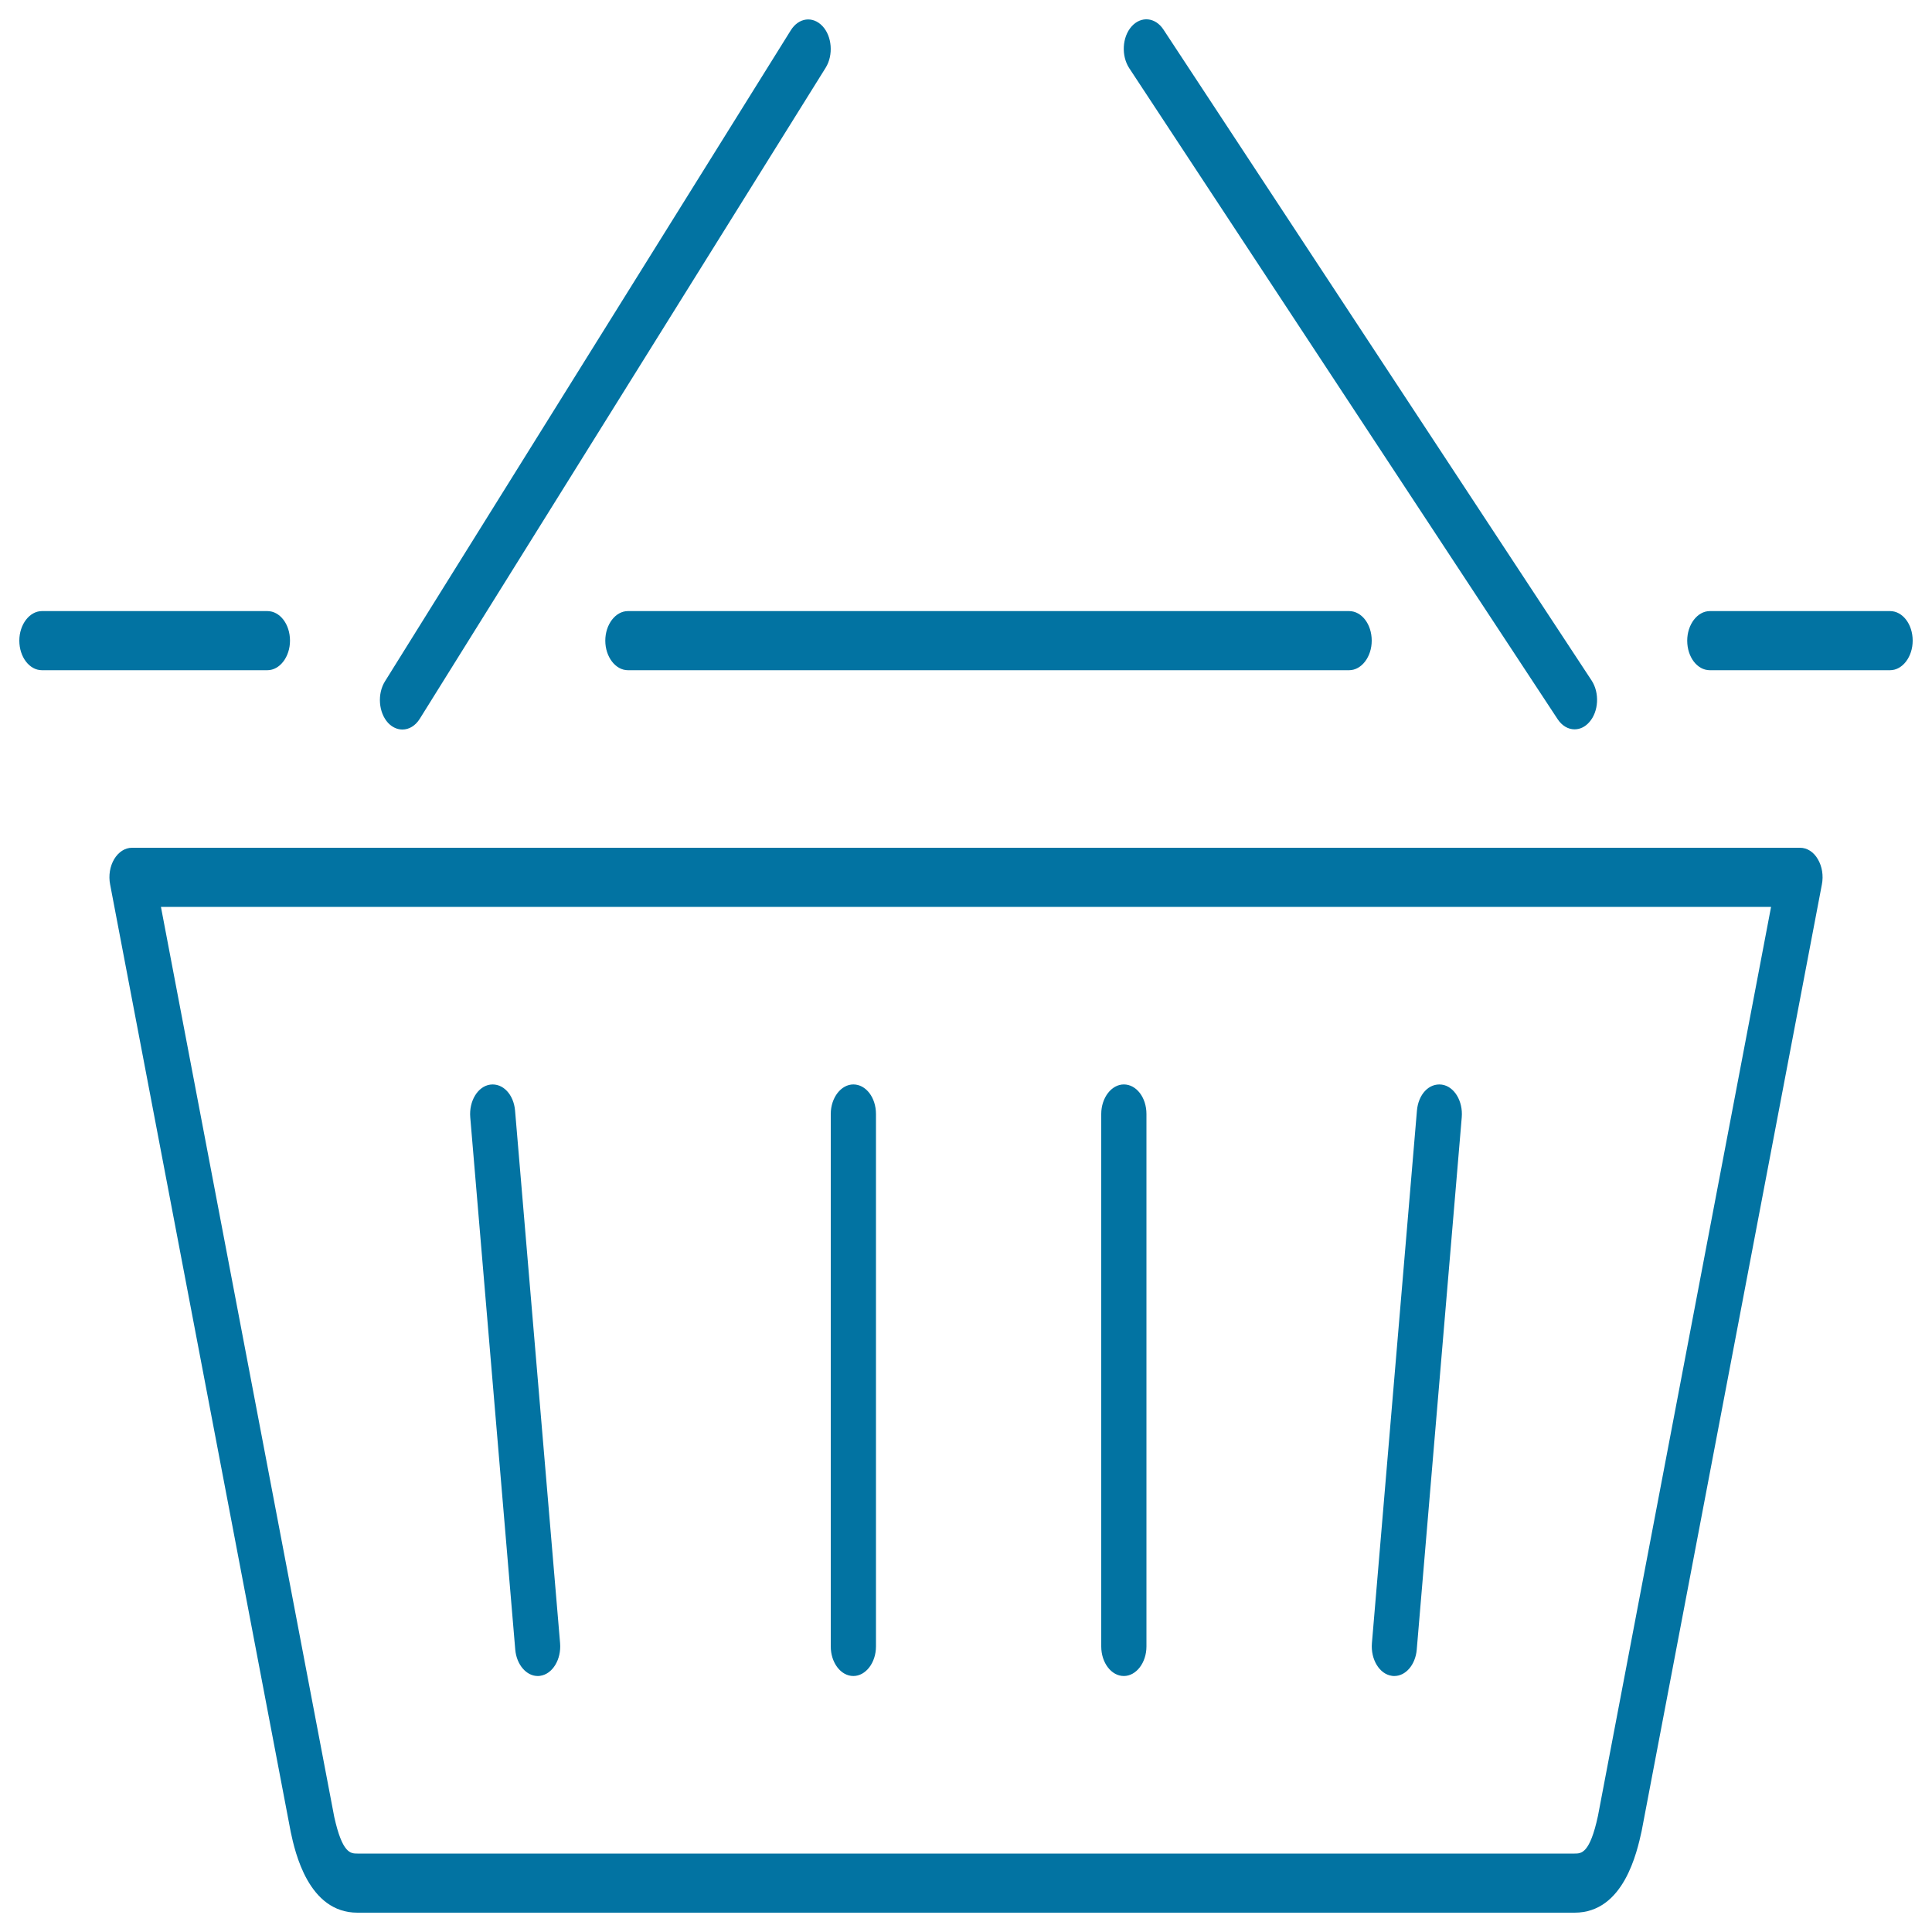 <svg xmlns="http://www.w3.org/2000/svg" viewBox="0 0 1000 1000" style="fill:#0273a2">
<title>Basket SVG icon</title>
<path d="M931.7,438.8H68.3c-3.6,0-7,2.2-9.2,5.9c-2.2,3.7-3,8.5-2.1,13.1l93.5,490.5c2.2,10.3,9.1,41.7,34.5,41.7h630c25.5,0,32.3-31.4,34.7-42.2l93.3-490c0.9-4.6,0.1-9.4-2.1-13.1C938.7,440.9,935.3,438.8,931.7,438.8z M827.1,939.9c-4.2,19.5-8.6,19.5-12.1,19.5H185c-3.5,0-7.8,0-12-19l-89.7-471h833.4L827.1,939.9L827.1,939.9z M441.7,867.5c6.4,0,11.7-6.9,11.7-15.3V576.6c0-8.5-5.2-15.3-11.7-15.3c-6.4,0-11.7,6.9-11.7,15.3v275.6C430,860.6,435.2,867.5,441.7,867.5z M278.3,867.5c0.4,0,0.9,0,1.3-0.1c6.4-0.9,11-8.5,10.3-16.9l-23.3-275.6c-0.7-8.4-6.3-14.4-12.9-13.5c-6.4,0.9-11,8.5-10.3,16.9l23.3,275.6C267.4,861.7,272.5,867.5,278.3,867.5L278.3,867.5z M581.7,867.5c6.4,0,11.7-6.9,11.7-15.3V576.6c0-8.5-5.2-15.3-11.7-15.3c-6.4,0-11.7,6.9-11.7,15.3v275.6C570,860.6,575.2,867.5,581.7,867.5z M720.4,867.4c0.5,0.1,0.9,0.1,1.3,0.1c5.9,0,10.9-5.8,11.6-13.6l23.3-275.6c0.7-8.4-3.9-16-10.3-16.9c-6.7-0.9-12.2,5.1-12.9,13.5l-23.3,275.6C709.4,858.9,714,866.5,720.4,867.4z M815,377.5c2.7,0,5.4-1.2,7.6-3.7c4.9-5.5,5.4-15.2,1.2-21.6L602.2,15.3c-4.2-6.4-11.6-7.1-16.5-1.6c-4.9,5.5-5.4,15.2-1.2,21.6l221.7,336.9C808.5,375.7,811.7,377.5,815,377.5z M425.7,13.5c-5-5.3-12.3-4.4-16.4,2.2l-210,336.9c-4.1,6.5-3.4,16.2,1.6,21.6c2.2,2.3,4.8,3.4,7.4,3.4c3.4,0,6.7-1.9,9-5.6L427.4,35C431.4,28.5,430.7,18.8,425.7,13.5z M978.3,316.3H885c-6.4,0-11.7,6.9-11.7,15.3c0,8.5,5.2,15.3,11.7,15.3h93.3c6.4,0,11.7-6.9,11.7-15.3C990,323.1,984.8,316.3,978.3,316.3z M325,346.9h373.3c6.4,0,11.7-6.9,11.7-15.3c0-8.5-5.2-15.3-11.7-15.3H325c-6.4,0-11.7,6.9-11.7,15.3C313.3,340,318.6,346.9,325,346.9z M21.7,346.9h116.7c6.4,0,11.7-6.9,11.7-15.3c0-8.5-5.2-15.3-11.7-15.3H21.7c-6.4,0-11.7,6.9-11.7,15.3C10,340,15.2,346.9,21.7,346.9L21.7,346.9z"/>
</svg>
